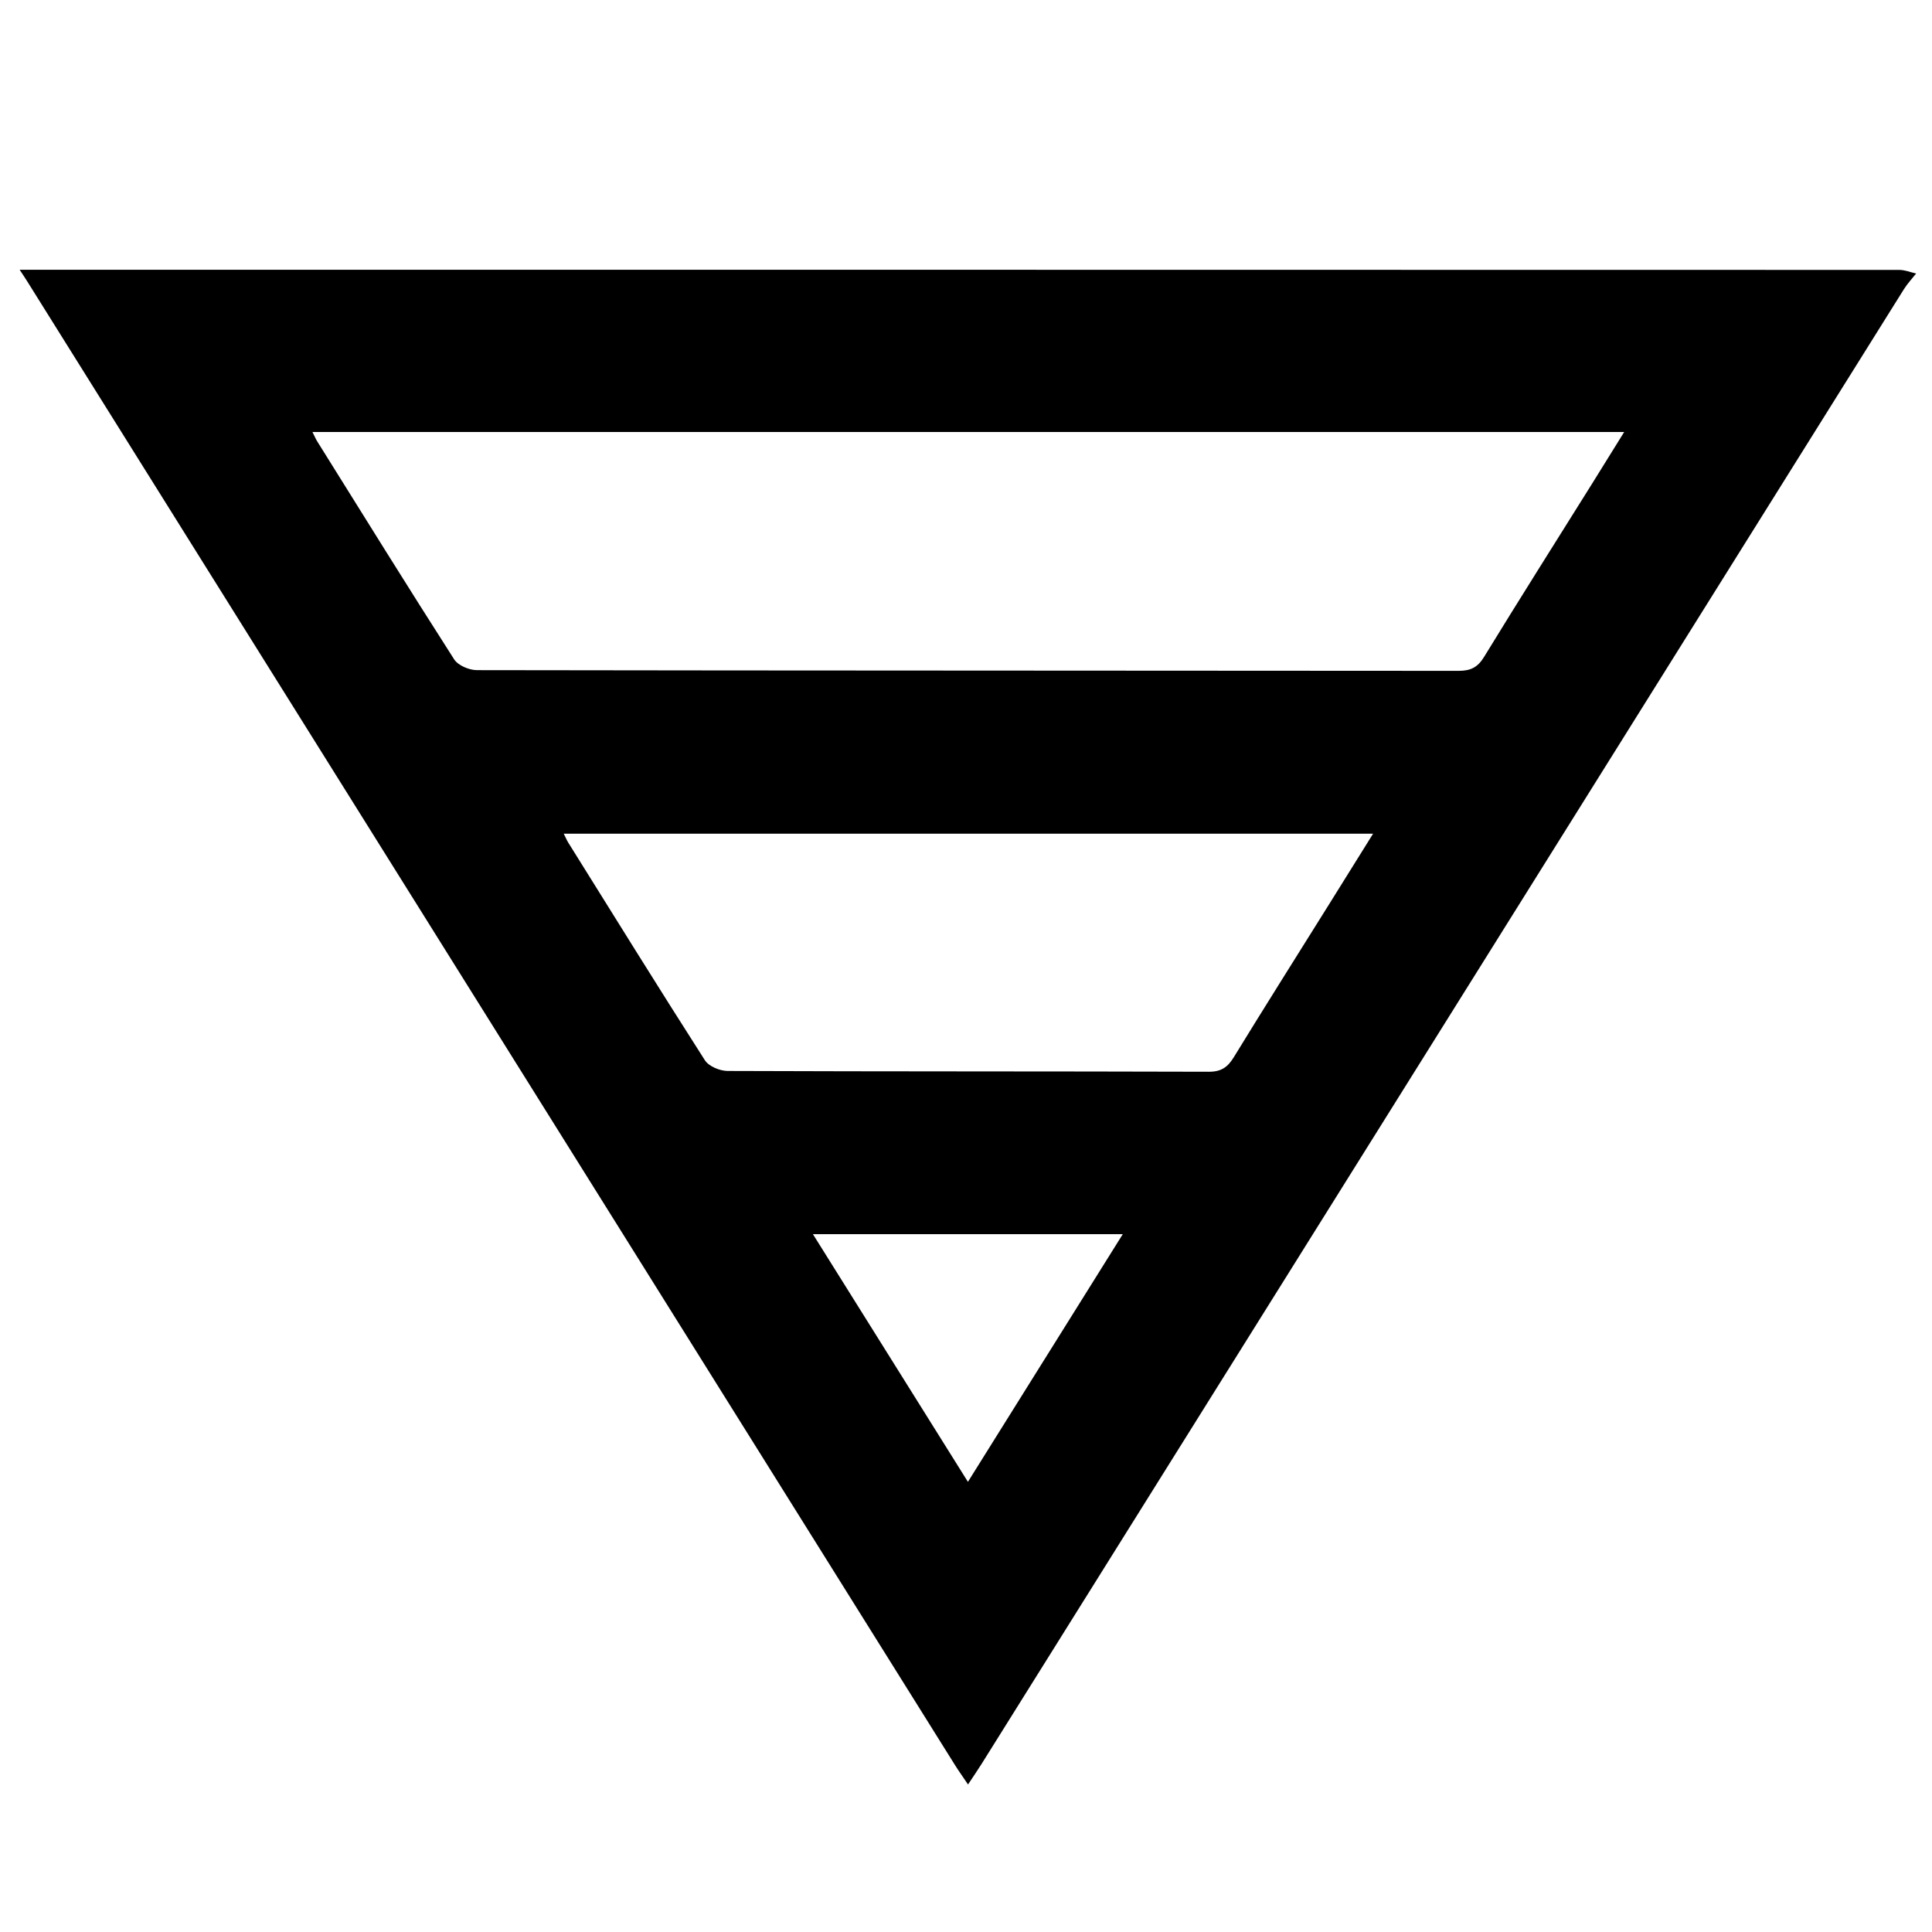 <?xml version="1.0" encoding="UTF-8"?>
<svg xmlns="http://www.w3.org/2000/svg" id="CRO-funnel" viewBox="0 0 904.36 904.34">
  <g id="nx6TES.tif">
    <path d="M896.93,128.03c-1.93,2.45-4.1,4.75-5.74,7.38-143.93,230.08-287.81,460.18-431.71,690.27-1.83,2.92-3.79,5.75-6.35,9.63-2.42-3.6-4.39-6.35-6.18-9.21C302.14,594.54,157.35,362.98,12.56,131.41c-1.09-1.74-2.24-3.43-3.37-5.14,293.27,0,586.54,0,879.82,.07,2.64,0,5.28,1.1,7.93,1.69Zm-136.65,74.19H146.26c1.01,2,1.54,3.29,2.27,4.45,21.26,34.05,42.41,68.17,64.05,101.96,1.83,2.86,7.01,5.05,10.64,5.06,153.18,.25,306.36,.18,459.53,.33,5.67,0,8.95-1.63,11.96-6.56,16.67-27.23,33.75-54.21,50.68-81.28,4.76-7.62,9.48-15.27,14.88-23.96Zm-117.55,188.03H263.88c1.04,2.07,1.48,3.14,2.08,4.11,21.24,34.04,42.37,68.15,64,101.95,1.82,2.84,6.99,4.98,10.62,5,75.08,.29,150.17,.14,225.25,.37,5.88,.02,8.86-2.16,11.74-6.86,14.69-23.97,29.71-47.74,44.6-71.58,6.65-10.64,13.27-21.29,20.56-32.98Zm-189.65,303.39c24.78-39.64,48.45-77.5,72.49-115.94h-145.05c24.29,38.81,47.97,76.66,72.56,115.94Z"></path>
  </g>
</svg>
